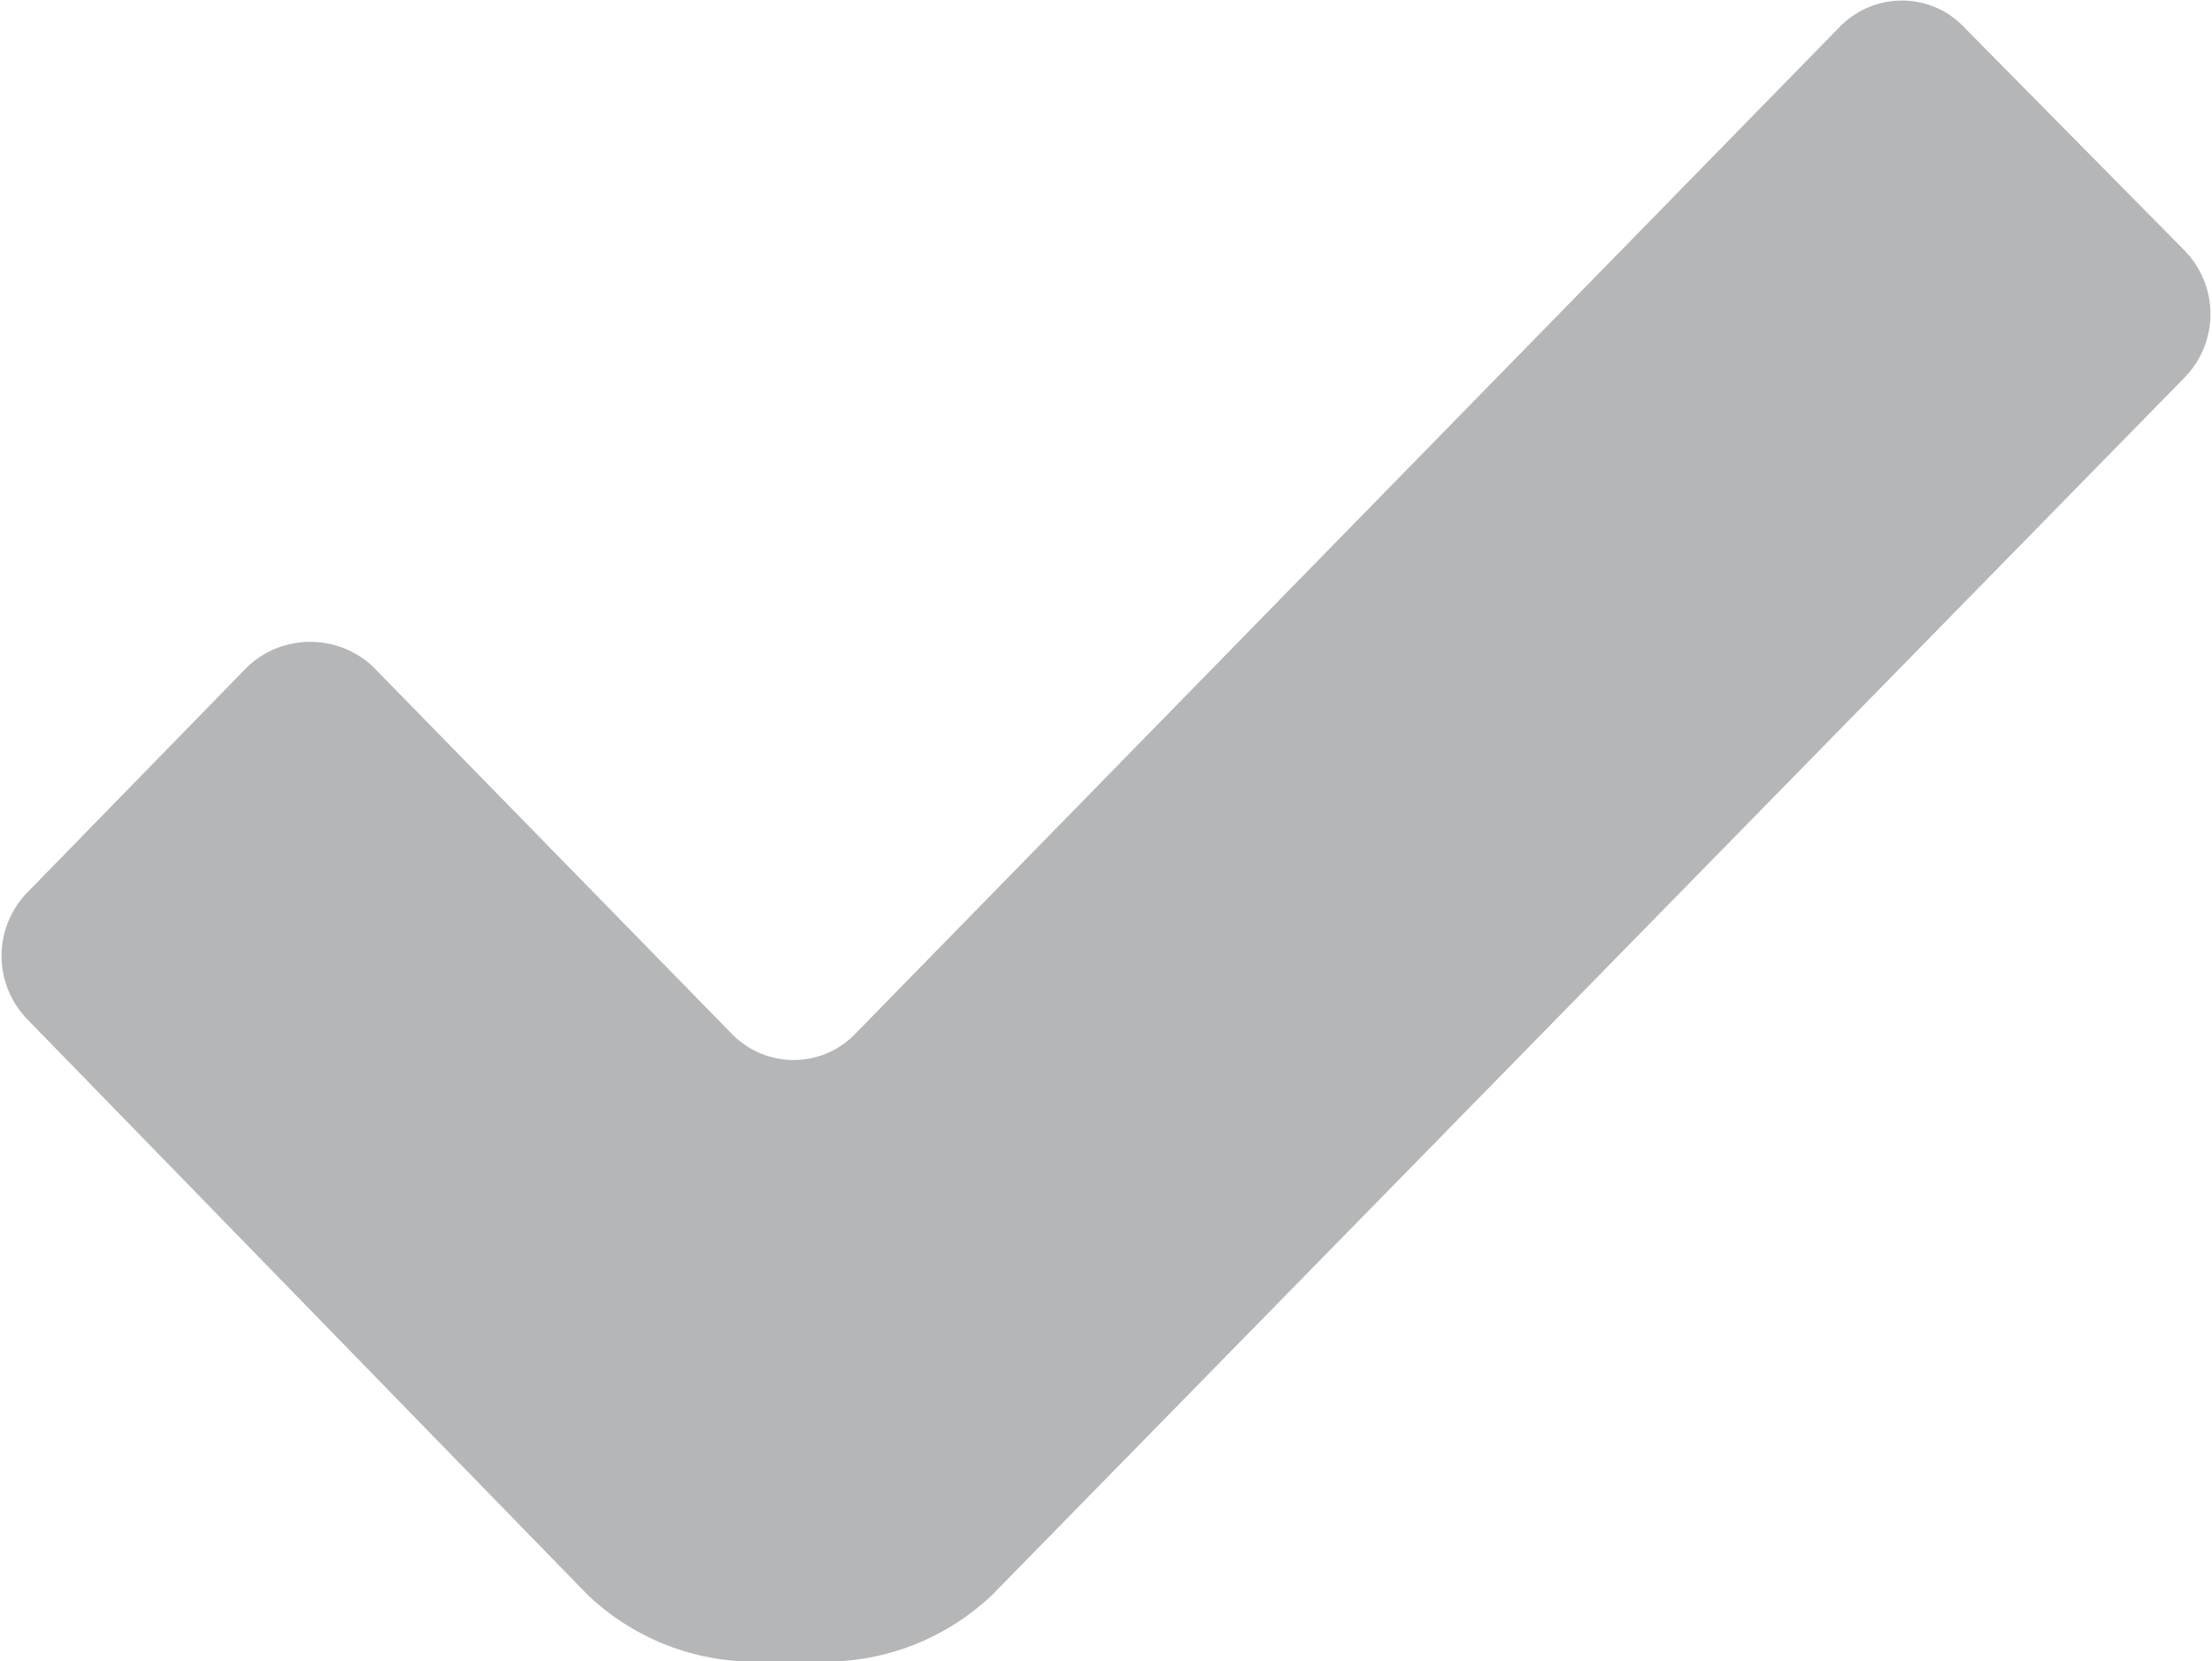 <svg xmlns="http://www.w3.org/2000/svg" width="8.031" height="6.03"  xmlns:v="https://vecta.io/nano"><path d="M.099 3.7a.33.33 0 0 1 0-.46l.8-.82c.128-.12.327-.12.455 0l1.3 1.33c.059.062.141.098.227.098s.168-.035.227-.098L6.677.1c.059-.062.142-.098.228-.098s.168.035.227.098l.8.81a.33.33 0 0 1 0 .46l-4.33 4.42a.88.88 0 0 1-.547.24h-.374a.88.88 0 0 1-.547-.24z" fill="#b5b6b8" fill-rule="evenodd"/></svg>